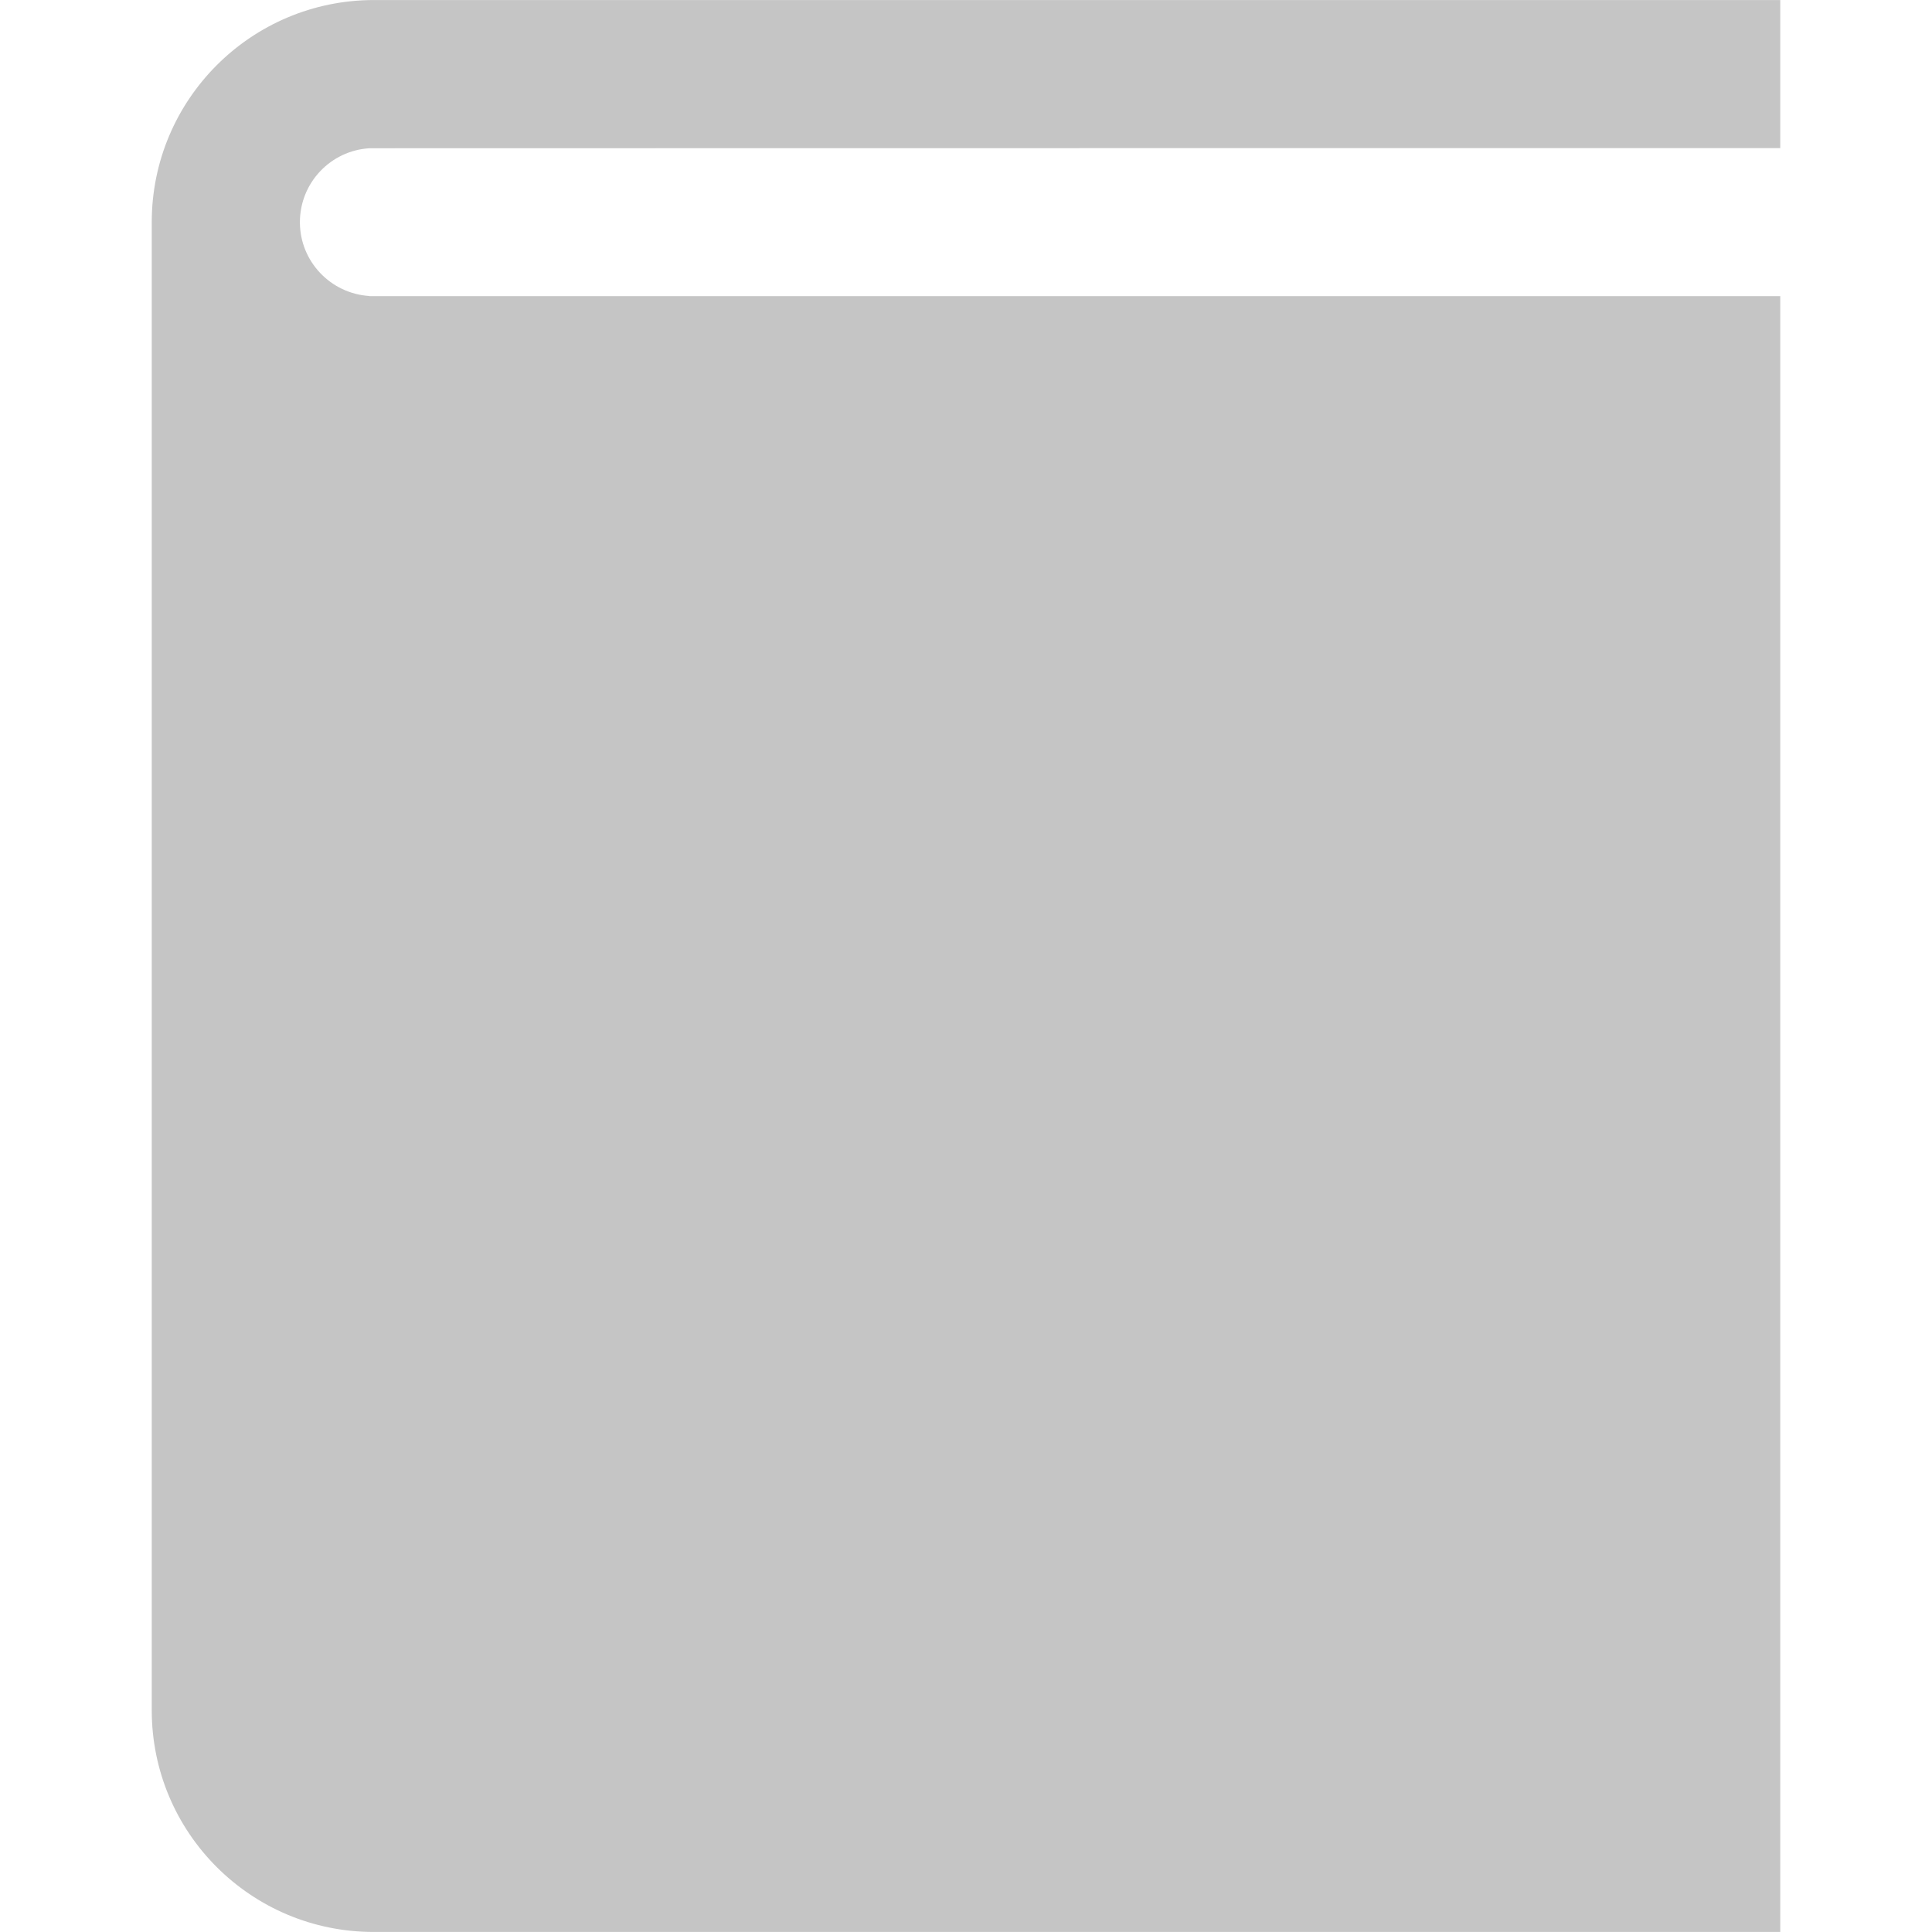 <svg id="Слой_1" enable-background="new 0 0 512 512" height="512" viewBox="0 0 512 512" width="512" xmlns="http://www.w3.org/2000/svg"><path id="book_1_2_" d="m97.883 39.289c.281-.031 253.236-.031 373.902-.031v-39.25h-372.652c-32.545 0-58.919 26.343-58.919 58.873v394.269.063c0 32.498 26.296 58.779 58.826 58.779h372.746v-433.517h-373.903v-.031c-10.266-.656-18.405-9.156-18.405-19.562 0-10.438 8.139-18.968 18.405-19.593z" fill="#c5c5c5" opacity="1" original-fill="#000000"></path></svg>